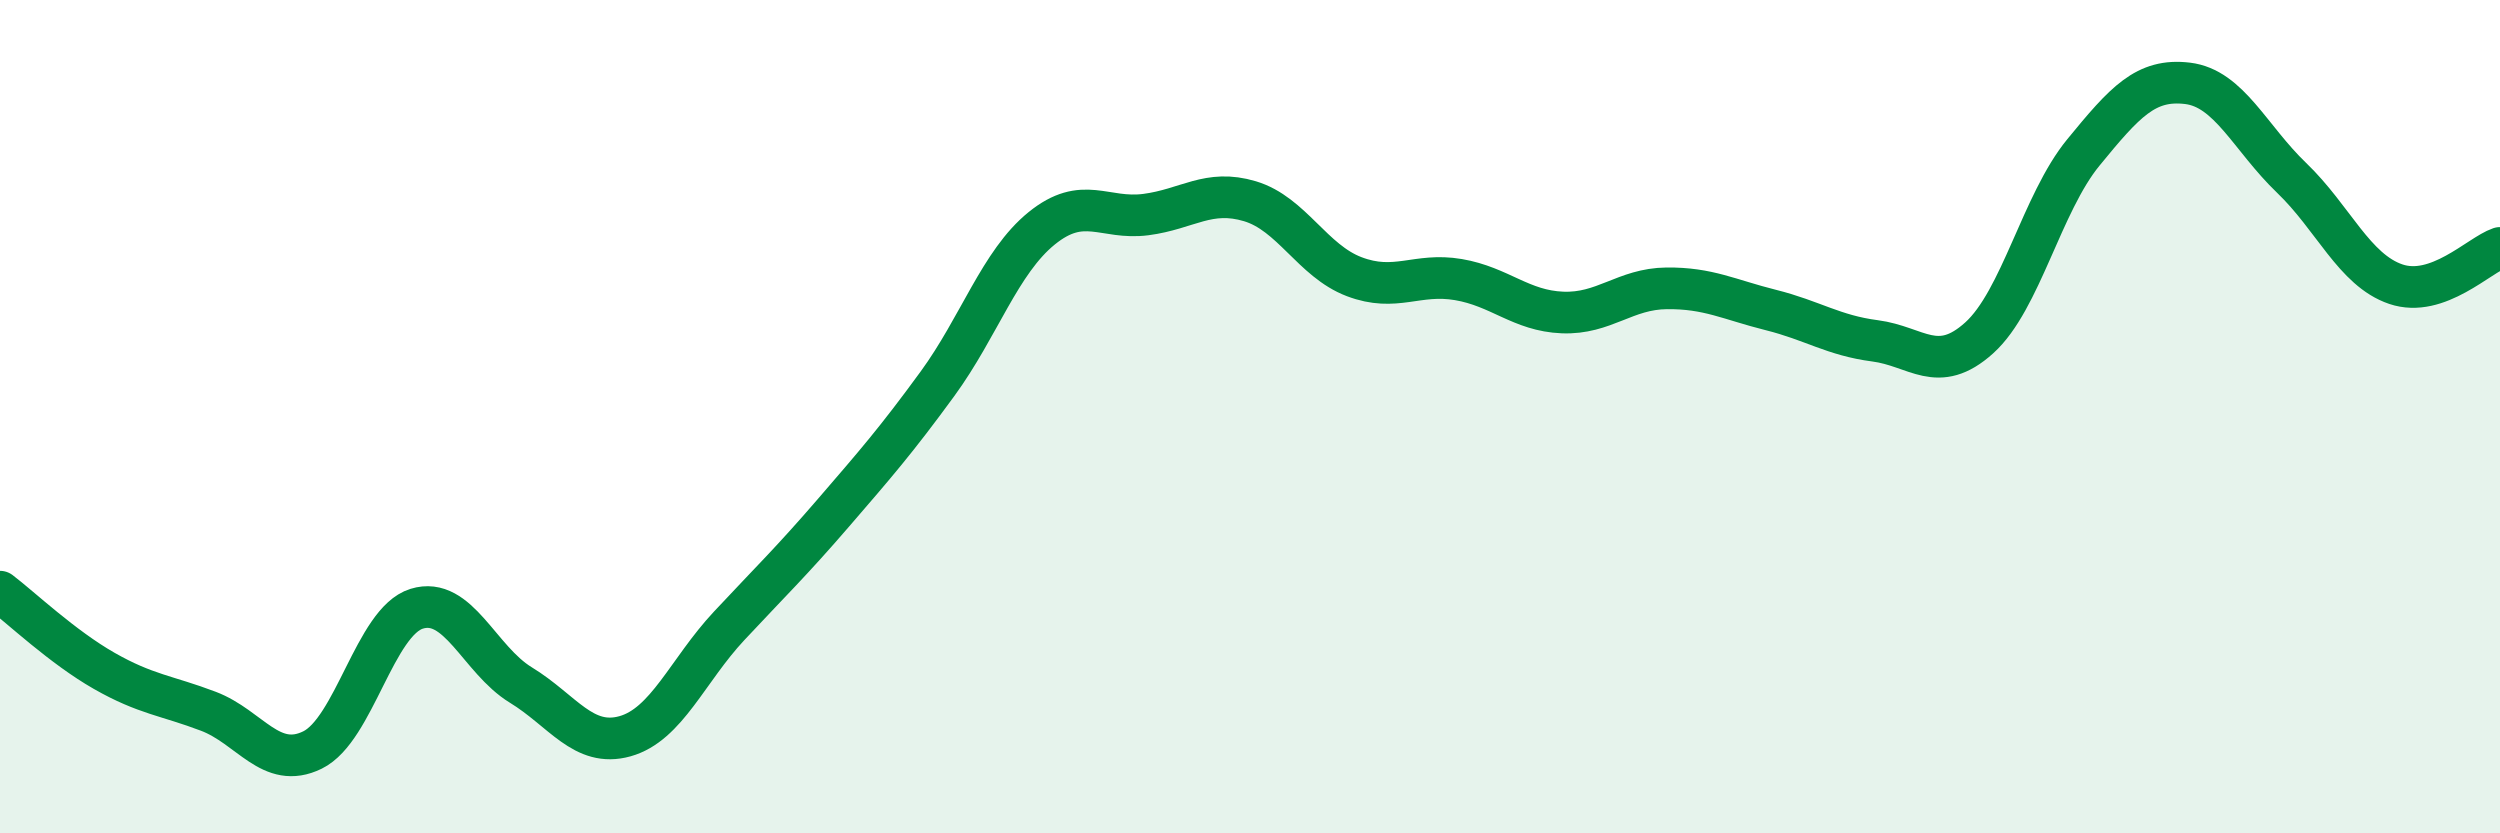 
    <svg width="60" height="20" viewBox="0 0 60 20" xmlns="http://www.w3.org/2000/svg">
      <path
        d="M 0,14.2 C 0.5,14.58 1.5,15.53 2.5,16.1 C 3.5,16.67 4,16.69 5,17.07 C 6,17.45 6.5,18.49 7.5,18 C 8.5,17.51 9,14.92 10,14.61 C 11,14.3 11.5,15.83 12.5,16.44 C 13.5,17.05 14,17.95 15,17.67 C 16,17.39 16.5,16.09 17.5,15.02 C 18.5,13.95 19,13.47 20,12.31 C 21,11.15 21.5,10.58 22.5,9.21 C 23.5,7.84 24,6.29 25,5.48 C 26,4.67 26.5,5.28 27.5,5.15 C 28.5,5.02 29,4.53 30,4.83 C 31,5.13 31.5,6.26 32.5,6.64 C 33.5,7.02 34,6.54 35,6.71 C 36,6.88 36.5,7.46 37.5,7.5 C 38.5,7.54 39,6.93 40,6.92 C 41,6.91 41.5,7.19 42.5,7.44 C 43.5,7.69 44,8.05 45,8.18 C 46,8.31 46.5,9.01 47.5,8.11 C 48.5,7.21 49,4.88 50,3.66 C 51,2.44 51.5,1.88 52.5,2 C 53.5,2.12 54,3.31 55,4.27 C 56,5.23 56.5,6.48 57.5,6.82 C 58.5,7.16 59.5,6.12 60,5.95L60 20L0 20Z"
        fill="#008740"
        opacity="0.1"
        stroke-linecap="round"
        stroke-linejoin="round"
      />
      <path
        d="M 0,14.2 C 0.5,14.58 1.5,15.53 2.5,16.1 C 3.5,16.67 4,16.69 5,17.07 C 6,17.45 6.5,18.49 7.5,18 C 8.5,17.51 9,14.92 10,14.61 C 11,14.3 11.5,15.83 12.5,16.44 C 13.5,17.05 14,17.95 15,17.67 C 16,17.39 16.5,16.09 17.5,15.02 C 18.5,13.95 19,13.47 20,12.31 C 21,11.15 21.5,10.58 22.5,9.21 C 23.5,7.84 24,6.29 25,5.48 C 26,4.67 26.5,5.28 27.5,5.15 C 28.5,5.02 29,4.53 30,4.83 C 31,5.13 31.5,6.26 32.5,6.64 C 33.5,7.02 34,6.54 35,6.71 C 36,6.88 36.5,7.46 37.5,7.5 C 38.5,7.54 39,6.93 40,6.92 C 41,6.91 41.5,7.19 42.5,7.44 C 43.5,7.69 44,8.05 45,8.18 C 46,8.31 46.5,9.01 47.5,8.11 C 48.5,7.21 49,4.88 50,3.66 C 51,2.44 51.5,1.88 52.5,2 C 53.5,2.12 54,3.31 55,4.27 C 56,5.23 56.5,6.48 57.5,6.82 C 58.5,7.16 59.5,6.12 60,5.95"
        stroke="#008740"
        stroke-width="1"
        fill="none"
        stroke-linecap="round"
        stroke-linejoin="round"
      />
    </svg>
  